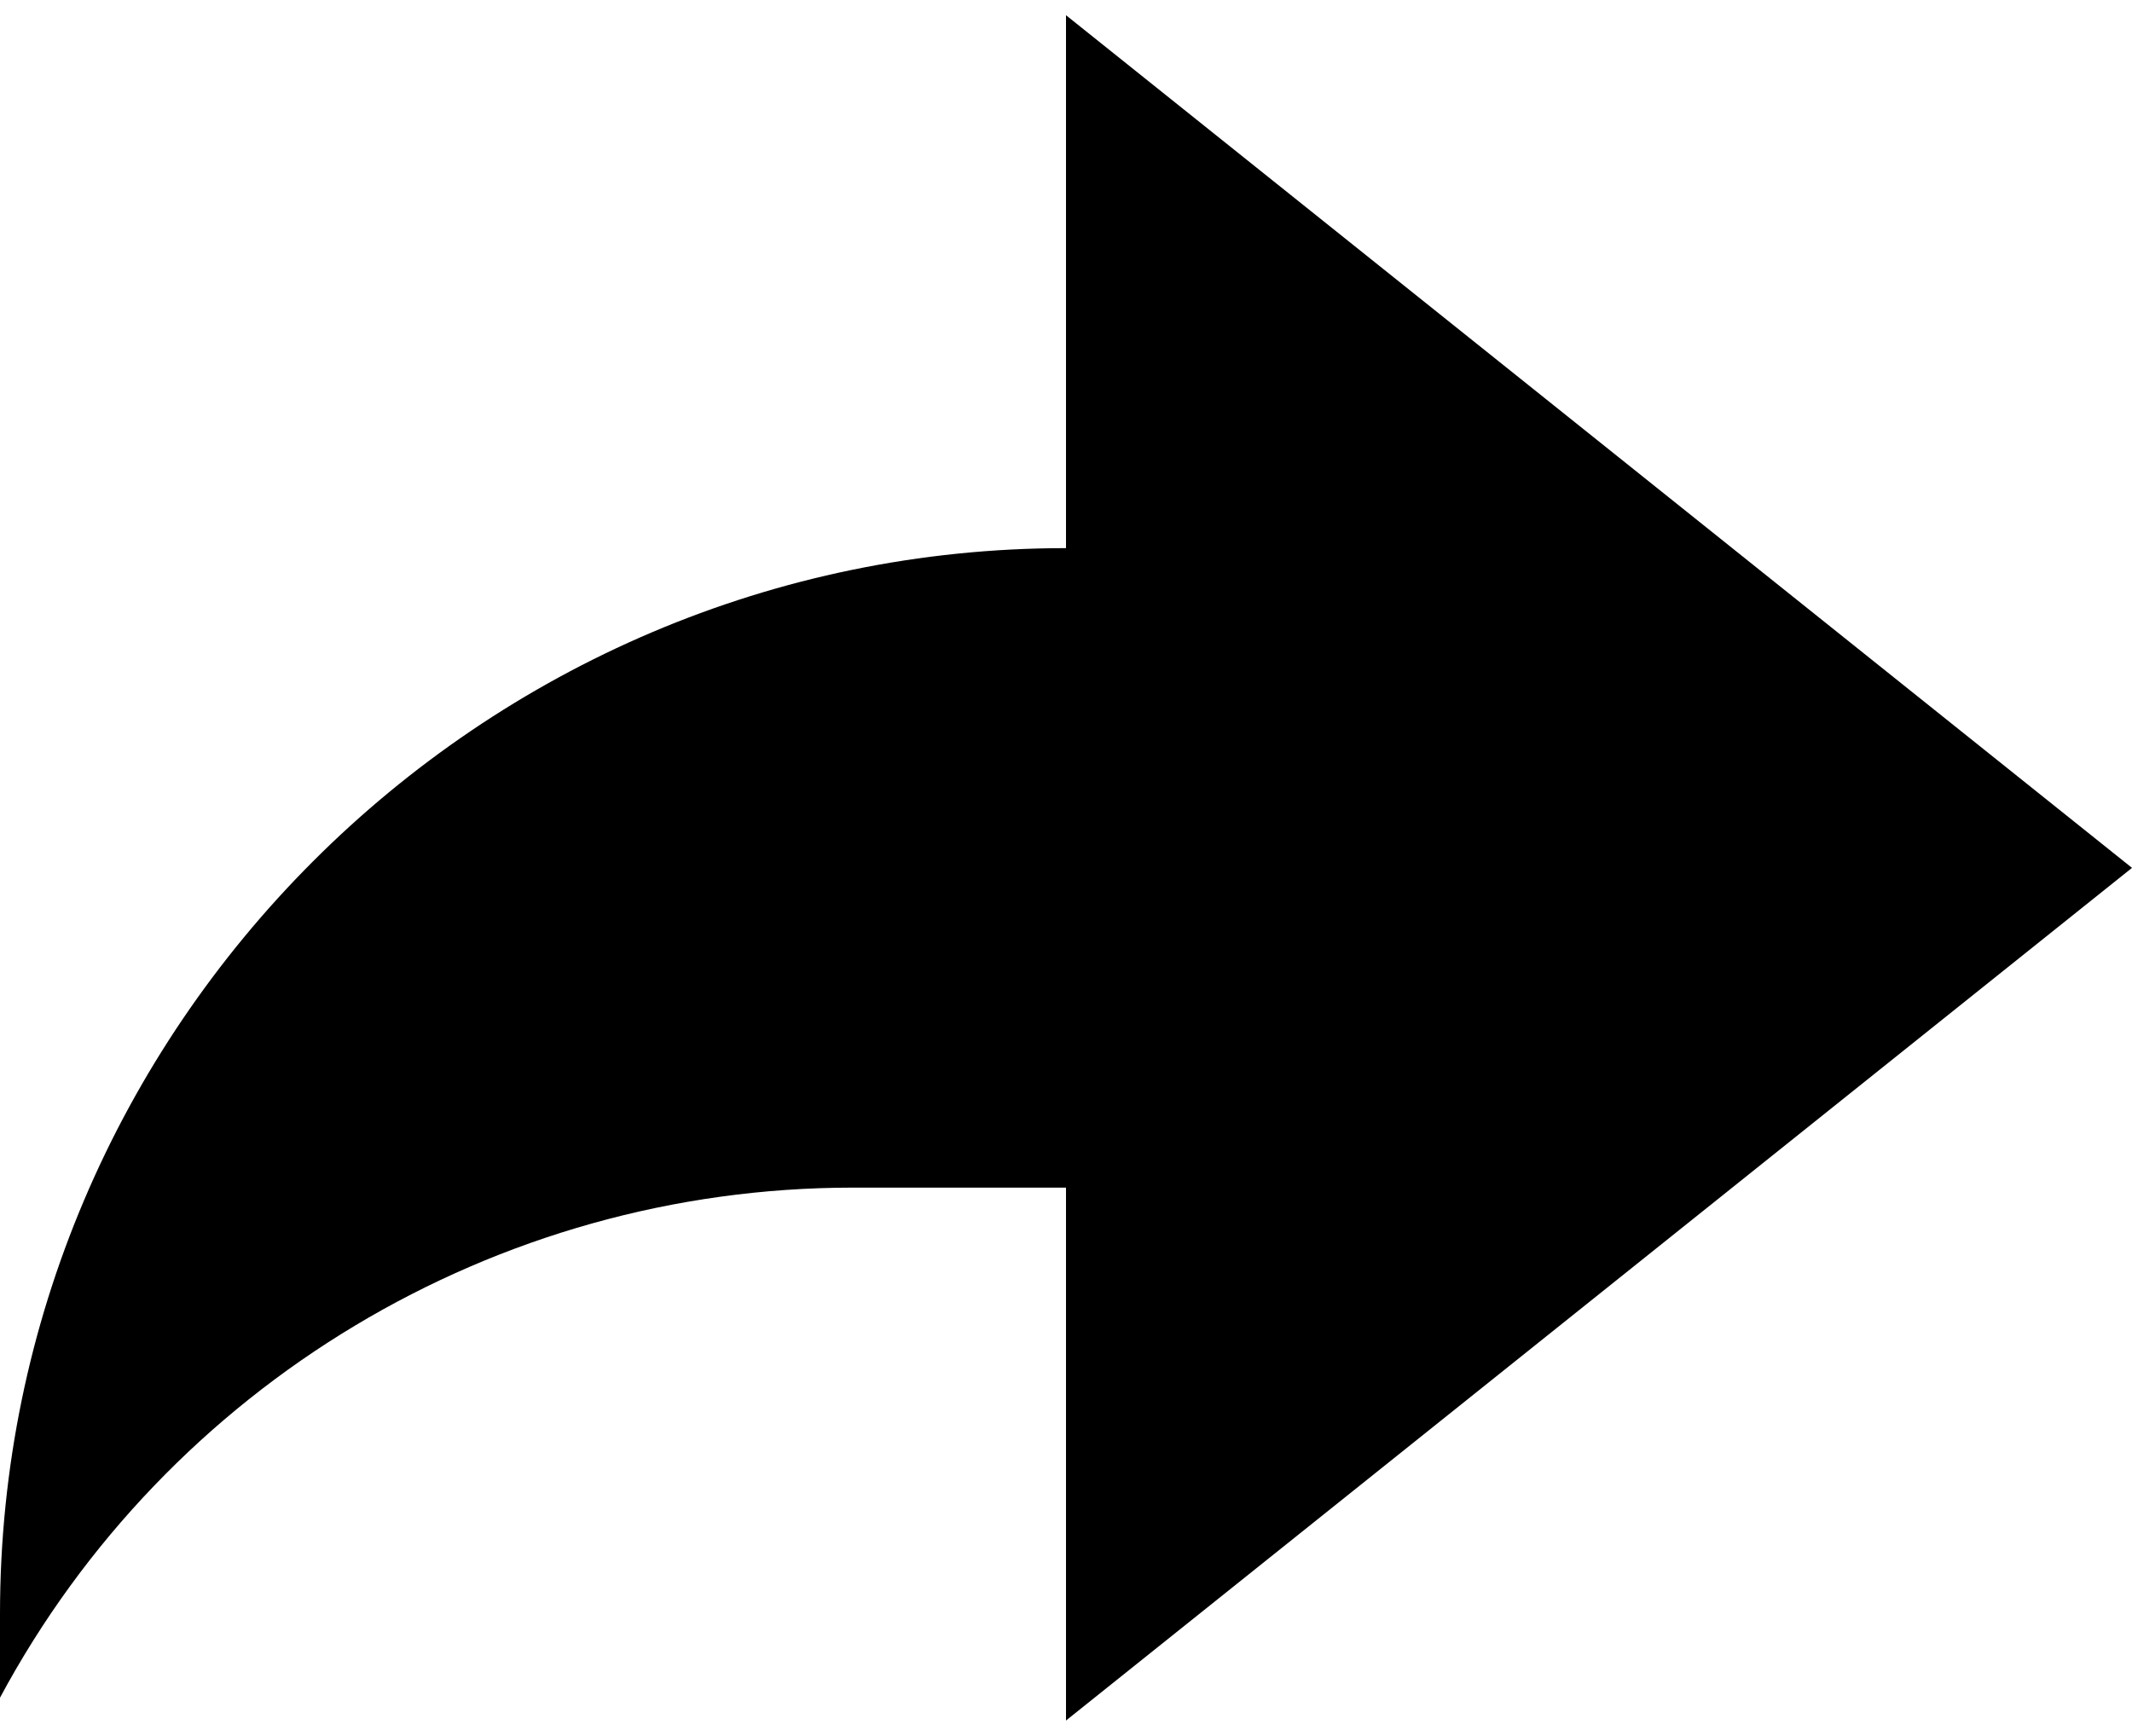<?xml version="1.0" encoding="utf-8"?>
<!-- Generator: Adobe Illustrator 26.0.3, SVG Export Plug-In . SVG Version: 6.00 Build 0)  -->
<svg version="1.1" id="svgg" xmlns="http://www.w3.org/2000/svg" xmlns:xlink="http://www.w3.org/1999/xlink" x="0px" y="0px"
	 viewBox="0 0 28 22.8" style="enable-background:new 0 0 28 22.8;" xml:space="preserve">
<path d="M14,15.6h-2.8c-4.7,0-9,2.6-11.2,6.7c0-0.4,0-0.8,0-1.1c0-7.7,6.3-14,14-14v-7l14,11.2L14,22.6V15.6z"/>
</svg>
